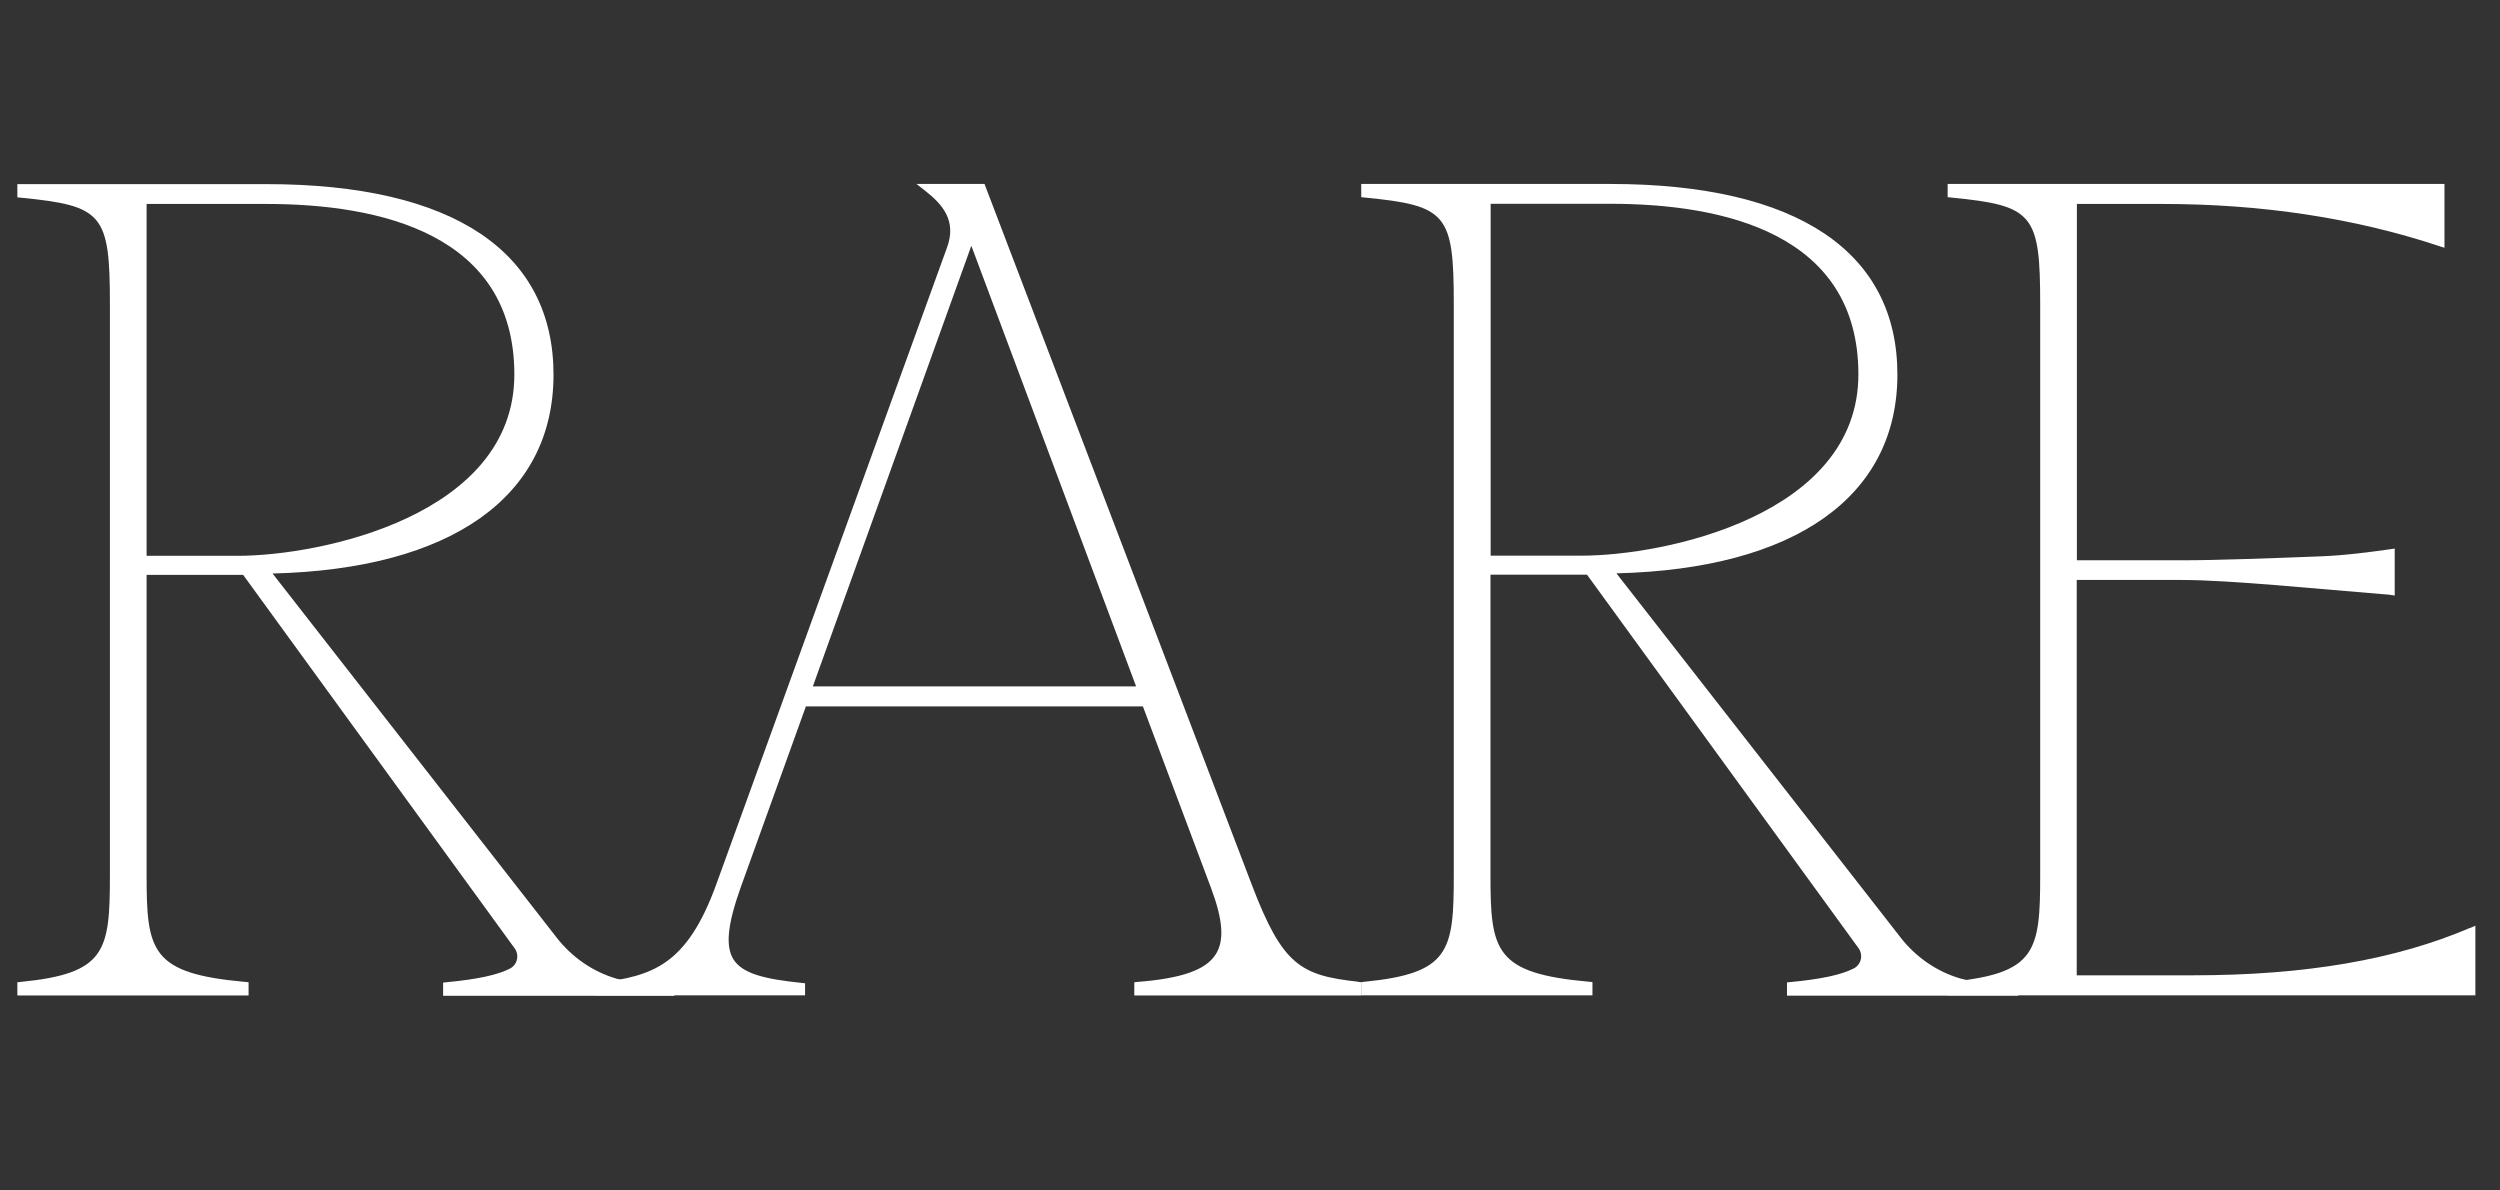 <?xml version="1.0" encoding="UTF-8"?>
<svg id="Layer_1" xmlns="http://www.w3.org/2000/svg" version="1.1" viewBox="0 0 1512.6 720">
  <rect x="0" y="0" width="1512.6" height="720" fill="#333333" stroke="none"/>
  <!-- Generator: Adobe Illustrator 29.3.0, SVG Export Plug-In . SVG Version: 2.1.0 Build 146)  -->
  <defs>
    <style>
      .st0 {
        fill: #fff;
      }
    </style>
  </defs>
  <path class="st0" d="M435.4,535.8l139.5-385c6.4-17.4-2.6-28.3-14.1-37.3h33.4l161.3,422.9c18.6,48.8,30.2,55.9,66.2,59.8v3.9h-133v-3.9c50.1-3.9,61.7-18.6,46.3-59.8l-41.8-111.2h-206.9l-39.8,110.5c-17.3,48.2-5.1,56.6,38.6,61.1v3.2h-122.1v-3.2c34.1-4.5,54.6-11.6,72.6-61.1ZM690.6,417.5l-102.8-275.1-99,275.1h201.8Z"/>
  <g>
    <path class="st0" d="M821.9,594c-35-3.8-45.9-10-64.4-58.4l-161.3-422.9-.5-1.4h-41.2l5,3.9c10.6,8.3,19.6,18.2,13.4,34.8l-139.5,385c-17.9,49.3-38.7,55.4-70.9,59.6l-1.9.3v7.3h126.5v-7.3l-2-.2c-21.4-2.2-35.7-5.3-41.3-14.2-5-8-3.7-21.1,4.5-44l39.3-109.1h203.9l41.2,109.8c7.3,19.5,8.2,31.9,2.8,40.3-6,9.4-20.6,14.5-47.2,16.6l-2,.2v8h137.4v-8l-1.9-.2ZM694.2,597.9c24.8-2.5,38.8-8.1,45.1-18.1,6.2-9.7,5.4-23.3-2.4-44.1l-41.8-111.2-.5-1.4h-210l-40.4,112c-8.7,24.2-9.9,38.5-4.1,47.7,5.6,8.9,17.2,12.7,35,15.1h-104.3c29.4-4.6,49.4-13.8,66.6-61.4l139.5-384.9c6.1-16.6-1.2-27.8-10.2-35.9h25.9l160.8,421.5c18.2,47.7,29.9,56.5,63.9,60.7h-123.1Z"/>
    <path class="st0" d="M485.7,419.7h208l-106-283.5-102,283.5ZM687.4,415.3h-195.6l95.9-266.6,99.7,266.6Z"/>
  </g>
  <g>
    <path class="st0" d="M1180.4,596.2c52.7-5.1,55.9-19.3,55.9-66.8V184.2c0-54.6-3.9-61.7-55.9-66.8v-3.9h296.3v33.4c-61.7-20.6-122.1-25.7-168.4-25.7h-54v219.8h65.6c30.9,0,85.5-2.6,126.6-3.9v16.7c-41.1-3.2-95.8-5.1-126.6-5.1h-65.6v243.6h72.6c54.6,0,114.4-5.8,168.4-28.9v36.6h-314.9v-3.9Z"/>
    <path class="st0" d="M1494.5,561.4c-45.1,19.3-99.9,28.7-167.5,28.7h-70.5v-239.2h63.4c29.4,0,82.6,5.5,125.4,8.9l3.6.5v-28.4c-.1,0-2.7.4-2.7.4-13.5,1.9-27.2,3.7-41.7,4.3-31.2,1.2-63.5,2.4-84.5,2.4h-63.4V123.4h51.8c60.3,0,116.7,8.6,167.7,25.6l2.9.9v-38.6h-300.6v8l2,.2c49.9,4.9,54,9.8,54,64.7v345.1c0,46.1-2.3,59.6-54,64.7l-2,.2v8h319.3v-42.1l-3,1.3ZM1493.2,597.9h-308.1c50.8-5.8,53.4-22.8,53.4-68.5V184.2c0-52.9-3.7-63.1-53.3-68.5h289.3v28.2c-50.6-16.5-106.5-24.9-166.2-24.9h-56.2v224.1h67.7c21.1,0,53.4-1.2,84.7-2.4,13.7-.5,27.3-1,39.8-1.4v12.1c-42.5-3.2-95.5-5-124.4-5h-67.7v247.9h74.8c66.7,0,121.1-9.1,166.2-27.8v31.2Z"/>
  </g>
  <path class="st0" d="M390.1,595c-.8,0-1.6-.2-2.3-.2-4.9-.5-9.8-1.3-14.5-2.6-.1,0-.3,0-.4-.1-14.3-4.2-26.9-13-36.1-24.8h0c0,0-12.7-16.3-12.7-16.3l-159.2-204c108.1-2.7,170-46.4,170-120.3s-60.1-115.3-173.8-115.3H10.5v8l2,.2c49.9,4.9,54,9.8,54,64.7v345.1c0,46.1-2.3,59.6-54,64.7l-2,.2v8h139.9v-8l-2-.2c-57.2-5.1-59.7-18.6-59.7-64.7v-181.6h58.4l164.3,226c3,4.2,1.6,10-3,12.3-7.5,3.8-19.4,6.4-38.3,8.2l-2,.2v8h139.9v-8c-5.2,1.1-12.7,1.2-18,.6ZM143.7,336.3h-55V123.4h72.4c68.5,0,150.1,17.9,150.1,103.2s-117.1,109.7-167.5,109.7Z"/>
  <path class="st0" d="M1203.2,594.9c-.8,0-1.6-.2-2.3-.2-4.9-.5-9.8-1.3-14.5-2.6-.1,0-.3,0-.4-.1-14.3-4.2-26.9-13-36.1-24.8h0c0,0-12.7-16.3-12.7-16.3l-159.2-204c108.1-2.7,170-46.4,170-120.3s-60.1-115.3-173.8-115.3h-150.6v8l2,.2c49.9,4.9,54,9.8,54,64.7v345.1c0,46.1-2.3,59.6-54,64.7l-2,.2v8h139.9v-8l-2-.2c-57.2-5.1-59.7-18.6-59.7-64.7v-181.6h58.4l164.3,226c3,4.2,1.6,10-3,12.3-7.5,3.8-19.4,6.4-38.3,8.2l-2,.2v8h139.9v-8c-5.2,1.1-12.7,1.2-18,.6ZM956.9,336.2h-55V123.3h72.4c68.5,0,150.1,17.9,150.1,103.2s-117.1,109.7-167.5,109.7Z"/>
</svg>